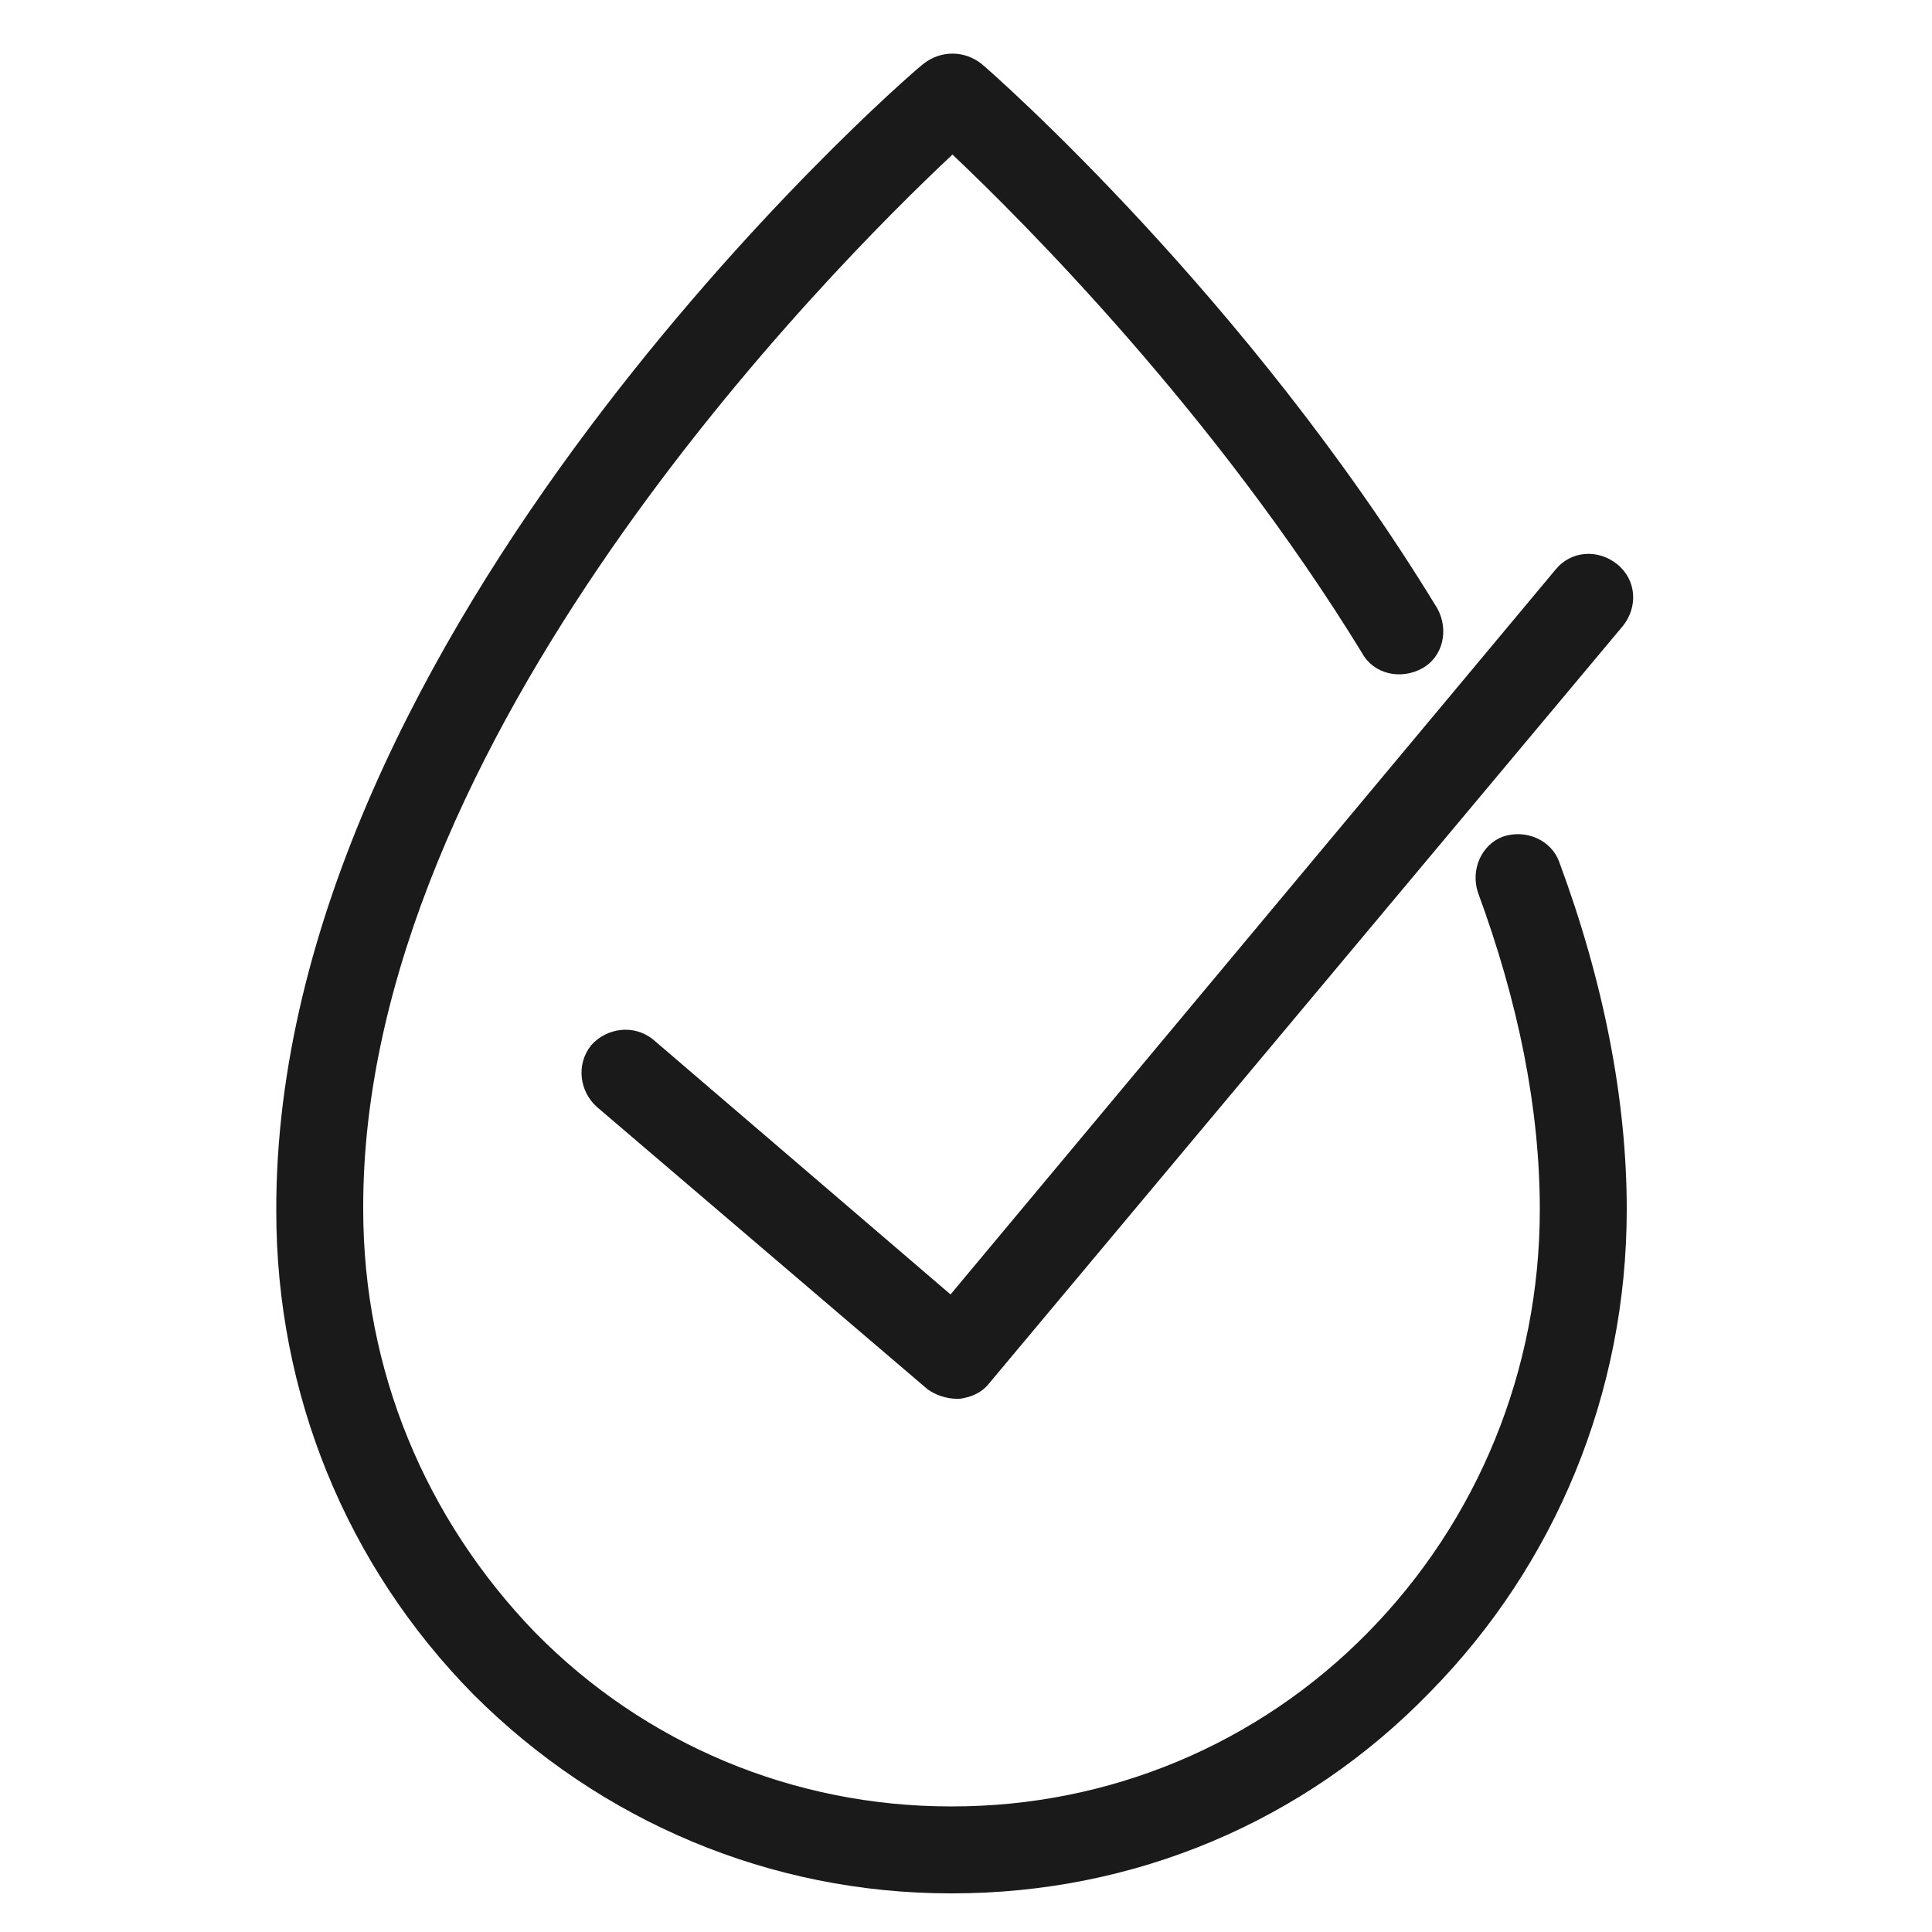 <svg xmlns="http://www.w3.org/2000/svg" xmlns:xlink="http://www.w3.org/1999/xlink" id="Layer_1" x="0px" y="0px" viewBox="0 0 100 100" style="enable-background:new 0 0 100 100;" xml:space="preserve">
<style type="text/css">
	.st0{fill:#1A1A1A;}
</style>
<g>
	<g>
		<path class="st0" d="M49.3,98c-0.1,0-0.1,0-0.1,0c-9.3,0-18.1-3.7-24.7-10.3c-6.6-6.7-10.2-15.6-10.2-25    C14.2,32.7,46.4,4.4,47.8,3.3c0.9-0.7,2.1-0.7,3,0c0.6,0.5,13.8,12.1,23.6,28.2c0.6,1.1,0.3,2.5-0.8,3.1c-1.1,0.6-2.5,0.3-3.1-0.8    C62.9,21.4,53,11.5,49.3,8C43,13.9,18.7,38.3,18.8,62.6c0,8.3,3.2,16,8.9,21.9c5.7,5.8,13.4,9,21.5,9c0,0,0.1,0,0.1,0    c8.1,0,15.8-3.2,21.5-9c5.7-5.8,8.9-13.6,8.9-21.9c0-5.2-1.1-10.7-3.2-16.4c-0.4-1.2,0.2-2.5,1.3-2.9c1.2-0.4,2.5,0.2,2.9,1.3    c2.3,6.2,3.5,12.3,3.5,18c0,9.5-3.7,18.4-10.2,25C67.5,94.3,58.7,98,49.3,98z"></path>
	</g>
	<g>
		<g>
			<g>
				<path class="st0" d="M49.5,72.4c-0.5,0-1.1-0.2-1.5-0.5L30.9,57.3c-0.9-0.8-1.1-2.2-0.3-3.2c0.8-0.9,2.2-1.1,3.2-0.3L49.2,67      l31.3-37.5c0.8-1,2.2-1.1,3.2-0.3c1,0.8,1.1,2.2,0.3,3.2L51.2,71.6c-0.4,0.5-0.9,0.7-1.5,0.8C49.6,72.4,49.5,72.4,49.5,72.4z"></path>
			</g>
		</g>
	</g>
</g>
</svg>
